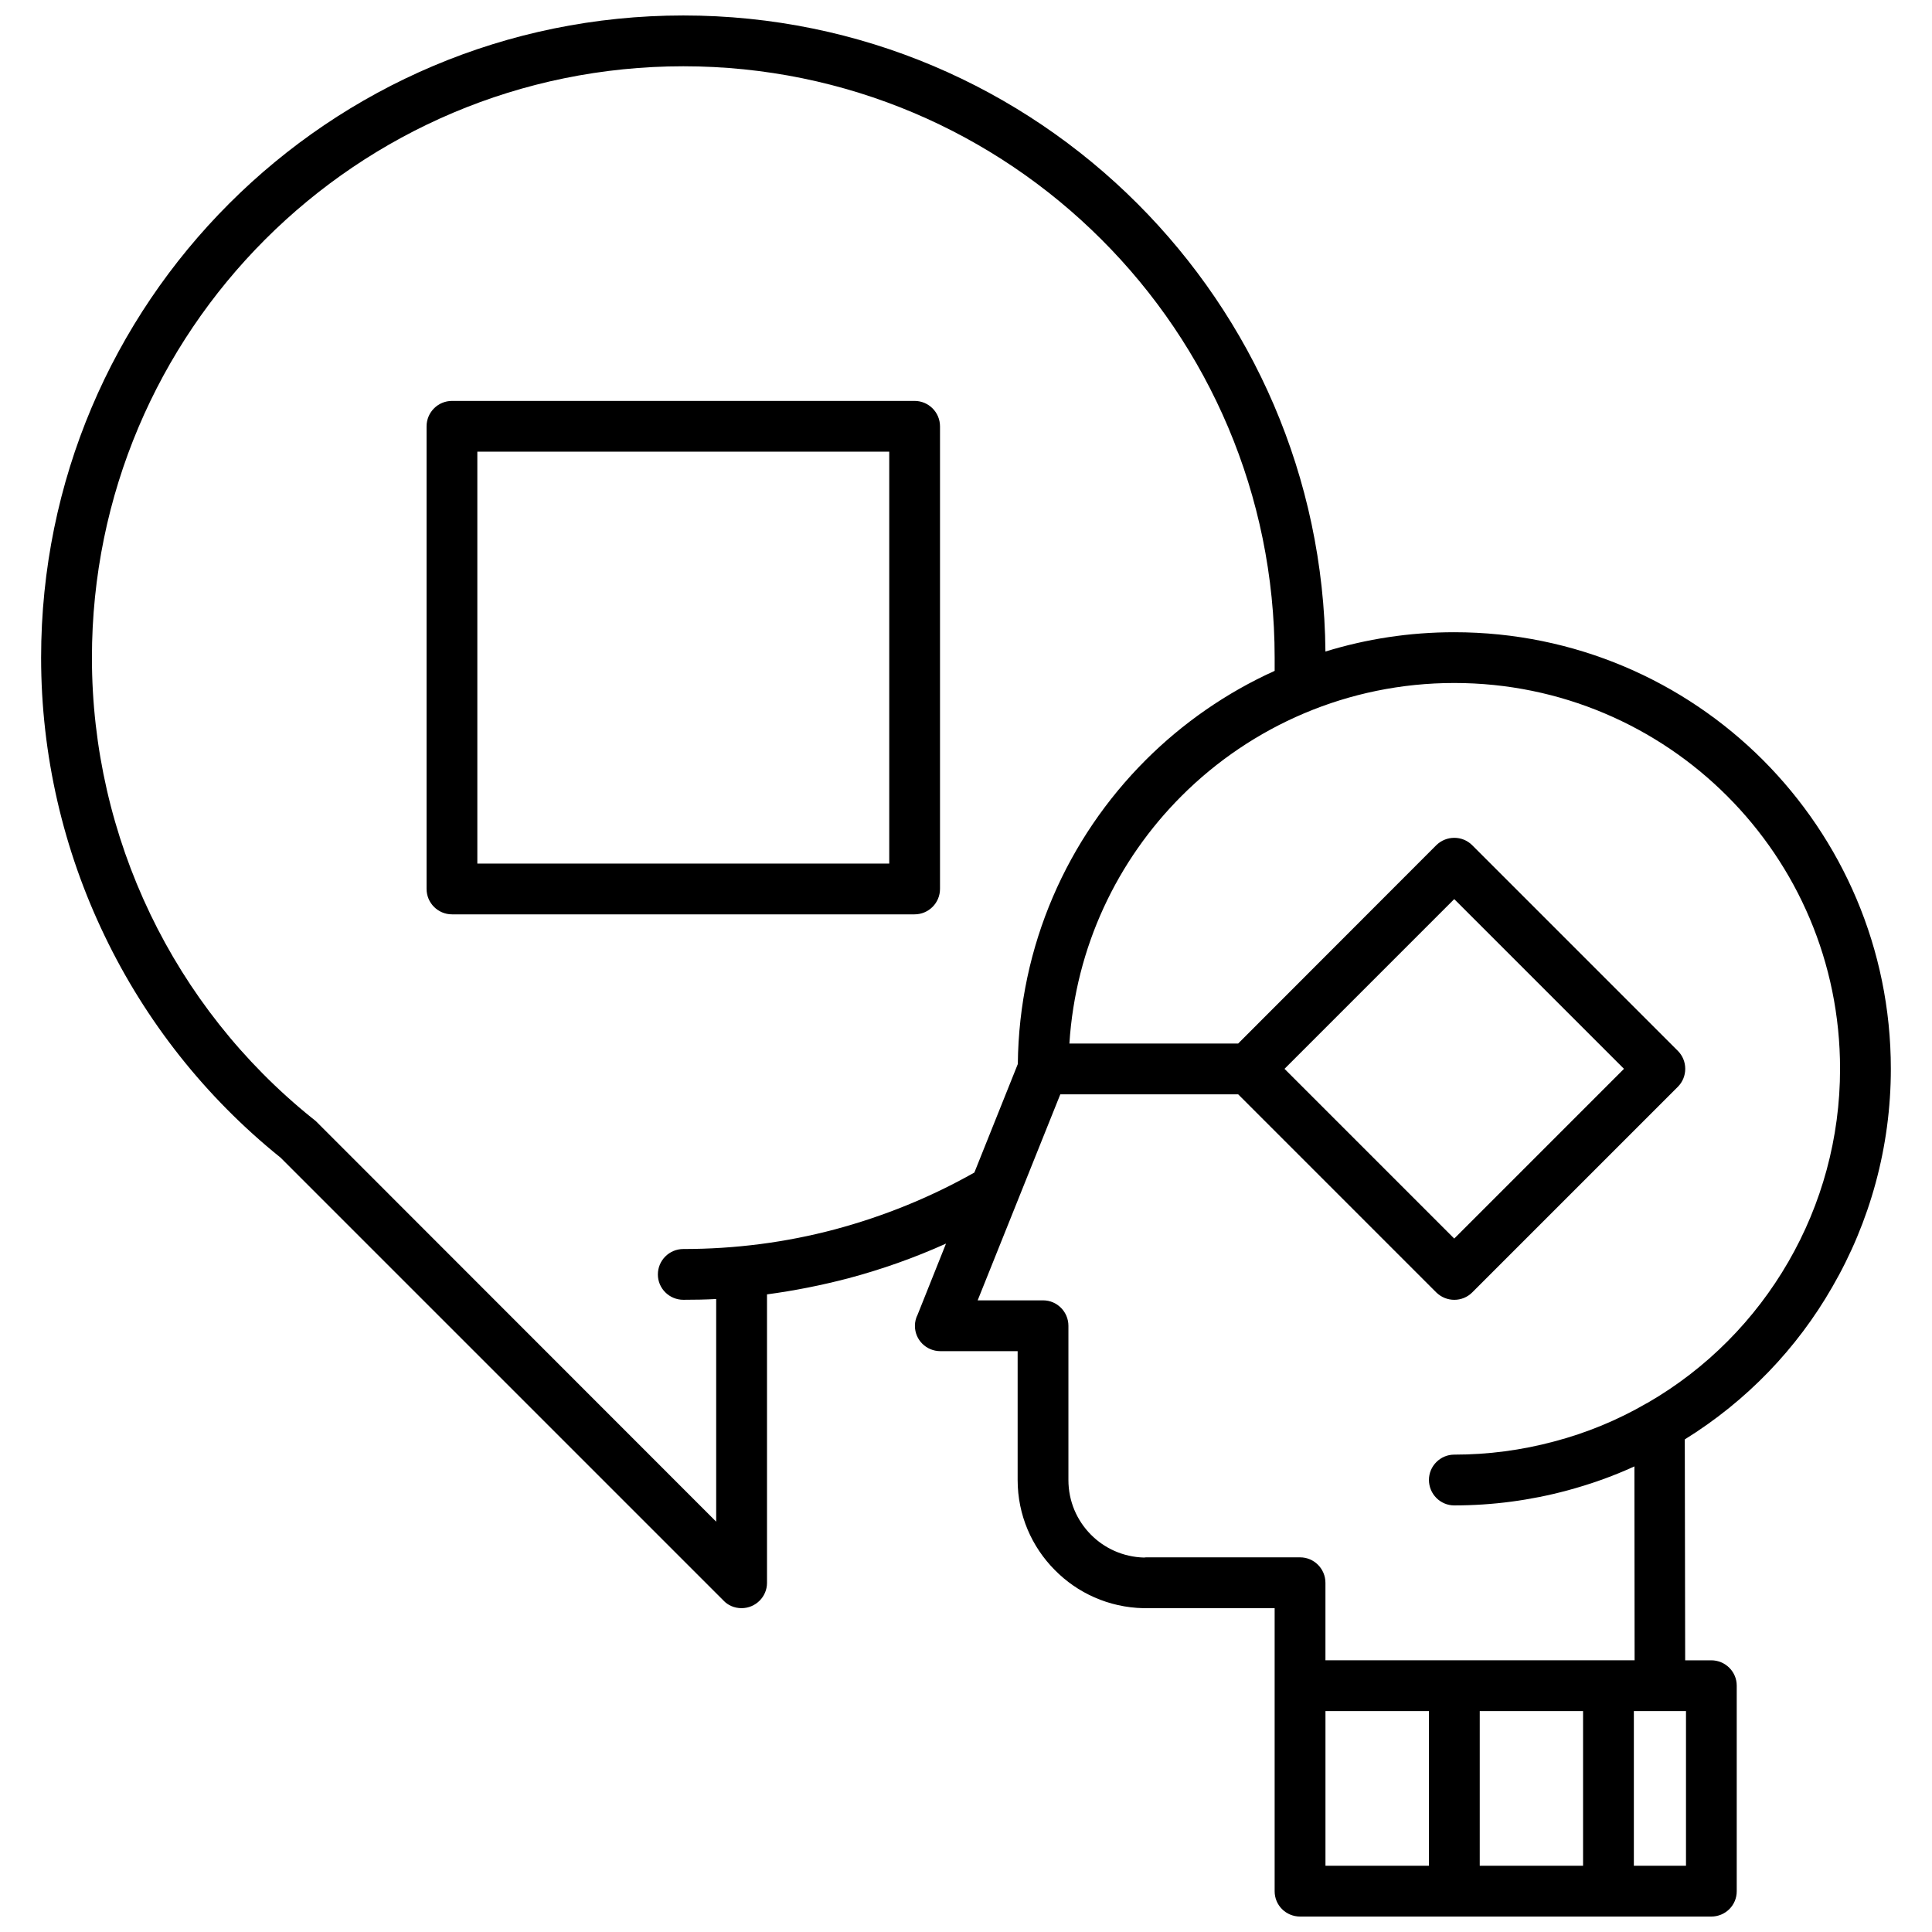 <?xml version="1.0" encoding="UTF-8"?>
<!-- Uploaded to: SVG Repo, www.svgrepo.com, Generator: SVG Repo Mixer Tools -->
<svg width="800px" height="800px" version="1.1" viewBox="144 144 512 512" xmlns="http://www.w3.org/2000/svg">
 <defs>
  <clipPath id="a">
   <path d="m154 148.09h492v503.81h-492z"/>
  </clipPath>
 </defs>
 <g clip-path="url(#a)">
  <path d="m218.3 450.74c-19.957-16.07-35.77-36.23-46.57-58.746-10.953-22.723-16.836-47.898-16.836-73.691 0-47.027 19.035-89.555 49.844-120.36 30.809-30.809 73.332-49.844 120.36-49.844 46.977 0 89.504 19.035 120.31 49.844 30.449 30.449 49.434 72.359 49.844 118.72 10.797-3.328 22.262-5.117 34.133-5.117 31.984 0 60.898 12.945 81.828 33.879 20.93 20.98 33.879 49.895 33.879 81.828 0 20.676-5.527 40.582-15.559 57.879-9.312 16.223-22.617 30.141-39.047 40.324l0.102 58.543h6.91c3.734 0 6.754 3.019 6.754 6.703v54.5c0 3.734-3.019 6.703-6.754 6.703h-108.95c-3.734 0-6.754-2.969-6.754-6.703v-75.02h-34.797c-9.211-0.203-17.5-4.043-23.488-10.133-6.09-6.141-9.824-14.535-9.824-23.848v-34.133h-20.469c-3.734 0-6.754-2.969-6.754-6.703 0-1.074 0.258-2.098 0.715-2.969l7.523-18.832c-8.391 3.785-17.094 6.856-25.945 9.211-7.062 1.844-14.227 3.273-21.492 4.246v76.453c0 3.684-3.019 6.703-6.754 6.703-1.895 0-3.633-0.77-4.809-2.047l-117.39-117.39zm-34.492-64.531c9.98 20.777 24.512 39.301 42.883 54.09 0.359 0.258 0.715 0.562 1.074 0.871l106.03 106.09v-59.004c-2.918 0.152-5.781 0.203-8.699 0.203-3.734 0-6.754-3.019-6.754-6.703 0-3.734 3.019-6.754 6.754-6.754 13.664 0 27.172-1.738 40.223-5.219 12.793-3.43 25.23-8.445 36.898-15.047l11.516-28.762c0.309-31.422 13.203-59.875 33.879-80.547 9.773-9.773 21.391-17.859 34.184-23.641v-3.481c0-43.293-17.5-82.492-45.902-110.84-28.352-28.352-67.551-45.902-110.79-45.902-43.293 0-82.492 17.551-110.84 45.902-28.352 28.352-45.902 67.551-45.902 110.84 0 23.848 5.426 47.027 15.453 67.906zm243.59 34.336h44.727l52.504-52.555c2.66-2.609 6.91-2.609 9.52 0l54.5 54.5c2.609 2.609 2.609 6.91 0 9.52l-54.5 54.5c-2.609 2.609-6.856 2.609-9.52 0l-52.504-52.504h-47.133l-21.902 54.602h17.348c3.684 0 6.703 3.019 6.703 6.754v40.836c0 5.68 2.25 10.746 5.938 14.48 3.582 3.633 8.547 5.938 14.074 6.09l0.512-0.051h40.887c3.684 0 6.703 3.019 6.703 6.754v20.52h81.93l-0.051-51.379c-5.781 2.66-11.77 4.758-17.859 6.398-9.723 2.609-19.754 3.941-29.887 3.941-3.684 0-6.703-3.019-6.703-6.754 0-3.684 3.019-6.703 6.703-6.703 9.008 0 17.859-1.176 26.457-3.481 8.547-2.25 16.785-5.629 24.461-10.082l0.309-0.152c15.762-9.109 28.504-22.105 37.305-37.355 8.852-15.301 13.715-32.855 13.715-51.176 0-28.25-11.41-53.785-29.938-72.309-18.473-18.473-44.062-29.938-72.309-29.938-28.195 0-53.785 11.465-72.258 29.938-17.039 17.039-28.094 40.02-29.73 65.605zm108.75 176.91v40.992h27.379v-40.992zm-13.457 40.992v-40.992h-27.43v40.992zm54.297-40.992v40.992h13.816v-40.992zm-313.19-347.21h122.56c3.734 0 6.754 3.019 6.754 6.754v122.56c0 3.734-3.019 6.754-6.754 6.754h-122.56c-3.734 0-6.754-3.019-6.754-6.754v-122.56c0-3.734 3.019-6.754 6.754-6.754zm115.86 13.457h-109.16v109.16h109.16zm149.73 118.57-44.98 44.98 44.98 44.98 44.98-44.98z"/>
 </g>
</svg>